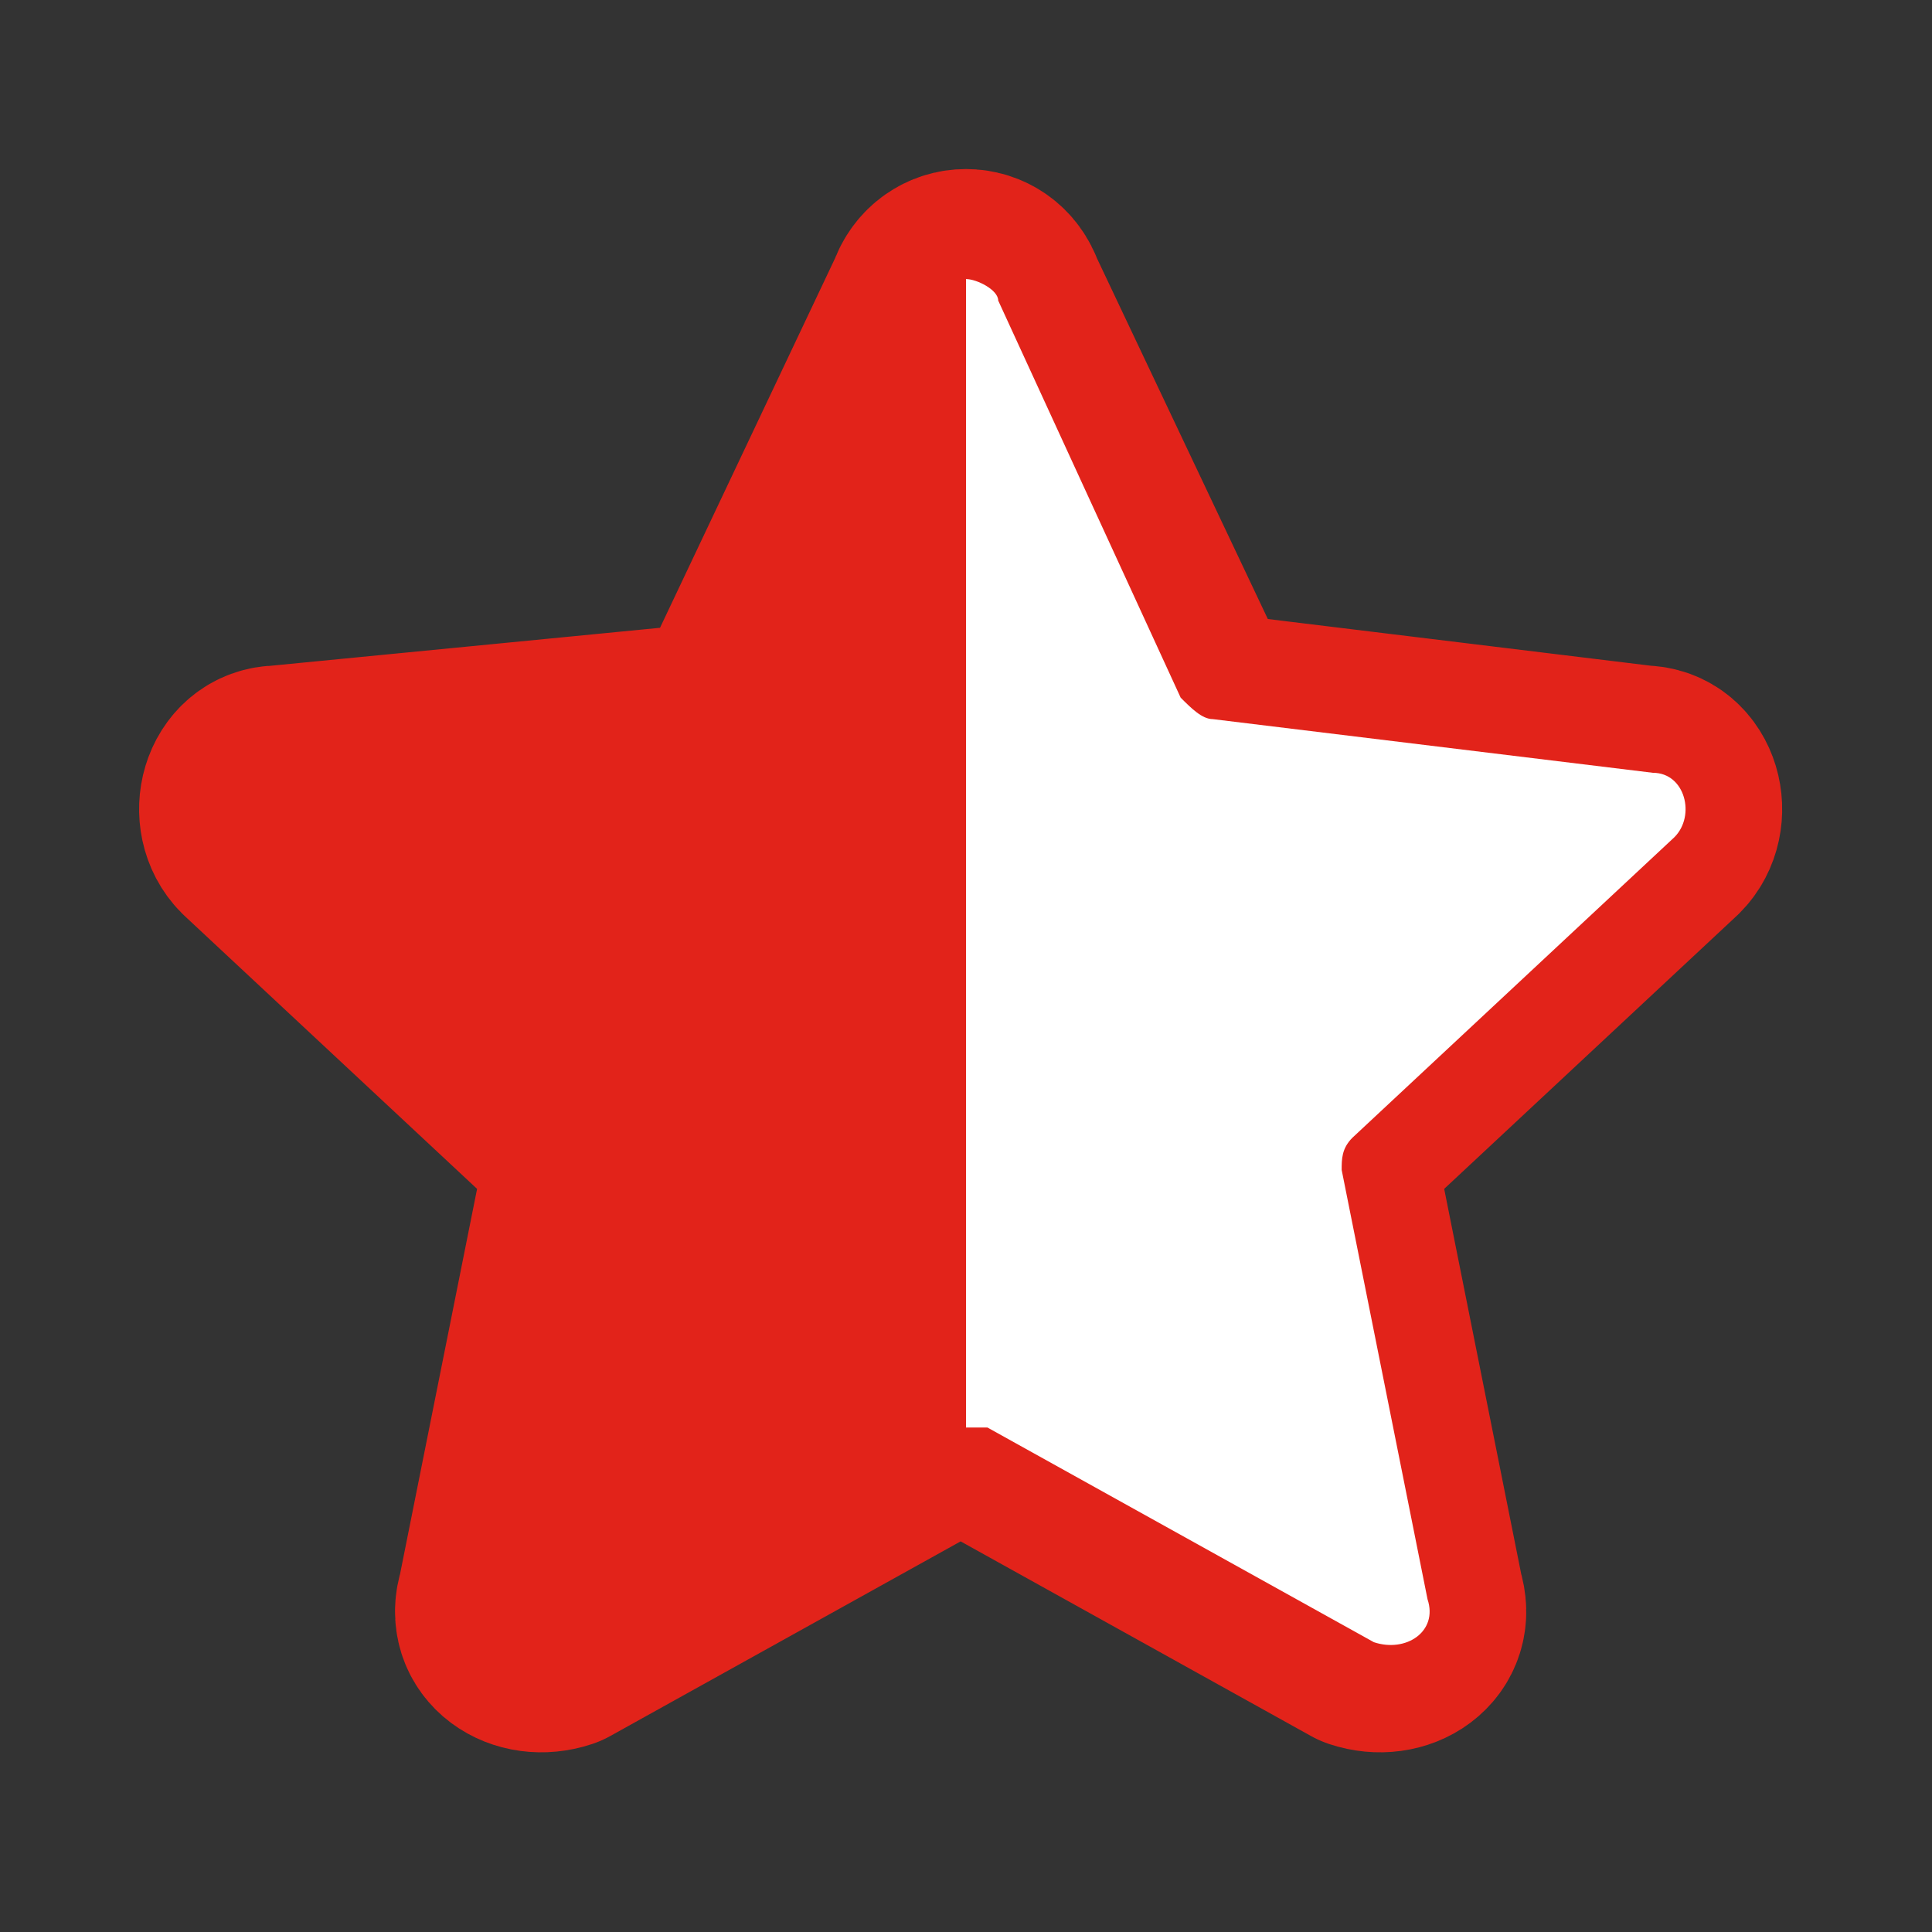 <?xml version="1.0" encoding="utf-8"?>
<!-- Generator: Adobe Illustrator 27.8.1, SVG Export Plug-In . SVG Version: 6.00 Build 0)  -->
<svg version="1.1" id="Layer_1" xmlns="http://www.w3.org/2000/svg" xmlns:xlink="http://www.w3.org/1999/xlink" x="0px" y="0px"
	 viewBox="0 0 18 18" style="enable-background:new 0 0 18 18;" xml:space="preserve">
<rect x="0" y="0" width="18" height="18" fill="#333333" stroke="none"/>
<style type="text/css">
	.st0{fill:#E2231A;stroke:#E2231A;stroke-width:2;stroke-linecap:round;stroke-linejoin:round;}
	.st1{fill:#FFFFFF;}
</style>
<path class="st0" d="M11.1,6.6L9.3,2.8c-0.1-0.3-0.5-0.3-0.6,0L6.9,6.6C6.9,6.7,6.8,6.7,6.7,6.8L2.6,7.2c-0.3,0-0.4,0.4-0.2,0.6
	l3,2.8c0.1,0.1,0.1,0.2,0.1,0.3l-0.8,4c-0.1,0.3,0.2,0.5,0.5,0.4l3.6-2c0.1-0.1,0.2-0.1,0.3,0l3.6,2c0.3,0.1,0.6-0.1,0.5-0.4l-0.8-4
	c0-0.1,0-0.2,0.1-0.3l3-2.8c0.2-0.2,0.1-0.6-0.2-0.6l-4.1-0.5C11.2,6.7,11.1,6.7,11.1,6.6z"/>
<path class="st1" d="M15.6,7.8c0.2-0.2,0.1-0.6-0.2-0.6l-4.1-0.5c-0.1,0-0.2-0.1-0.3-0.2L9.3,2.8C9.3,2.7,9.1,2.6,9,2.6v10.7
	c0.1,0,0.1,0,0.2,0l3.6,2c0.3,0.1,0.6-0.1,0.5-0.4l-0.8-4c0-0.1,0-0.2,0.1-0.3L15.6,7.8z"/>
</svg>
